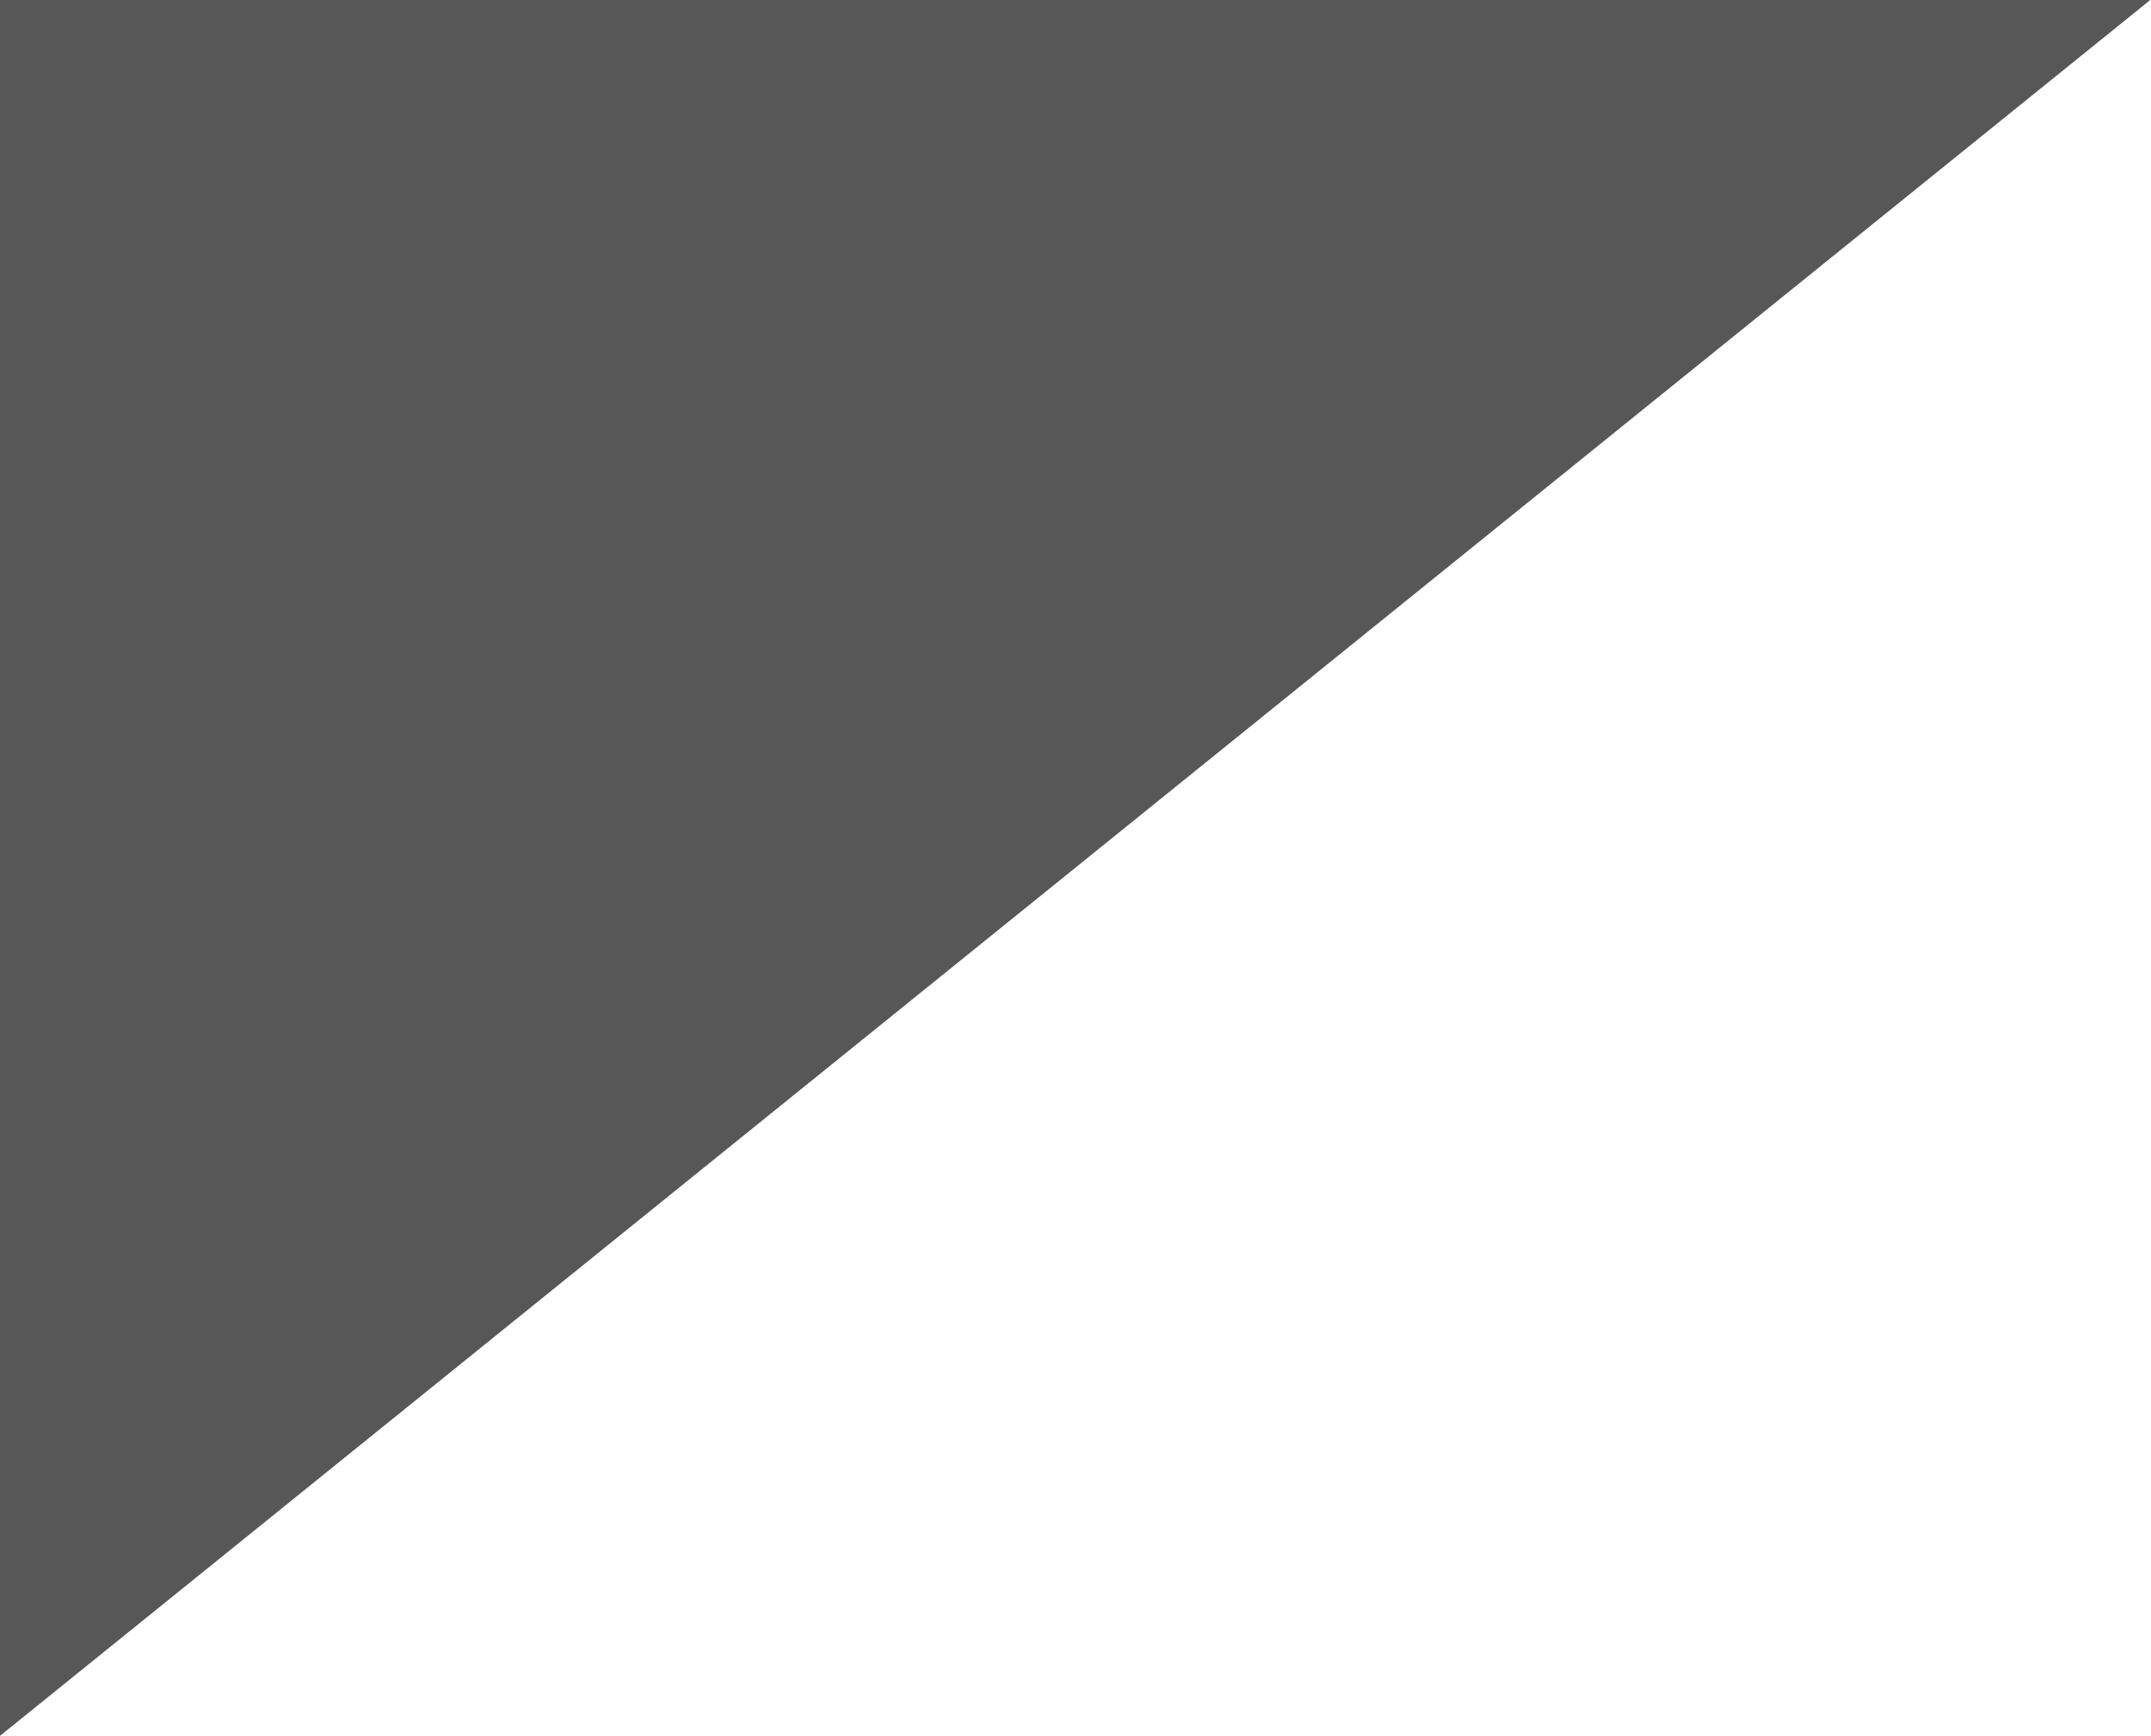 <?xml version="1.0" encoding="UTF-8"?> <svg xmlns="http://www.w3.org/2000/svg" width="2245" height="1812" viewBox="0 0 2245 1812" fill="none"> <path d="M2244.22 0L-0.001 1812L-0 2.61404e-05L2244.22 0Z" fill="#111111" fill-opacity="0.7"></path> </svg> 